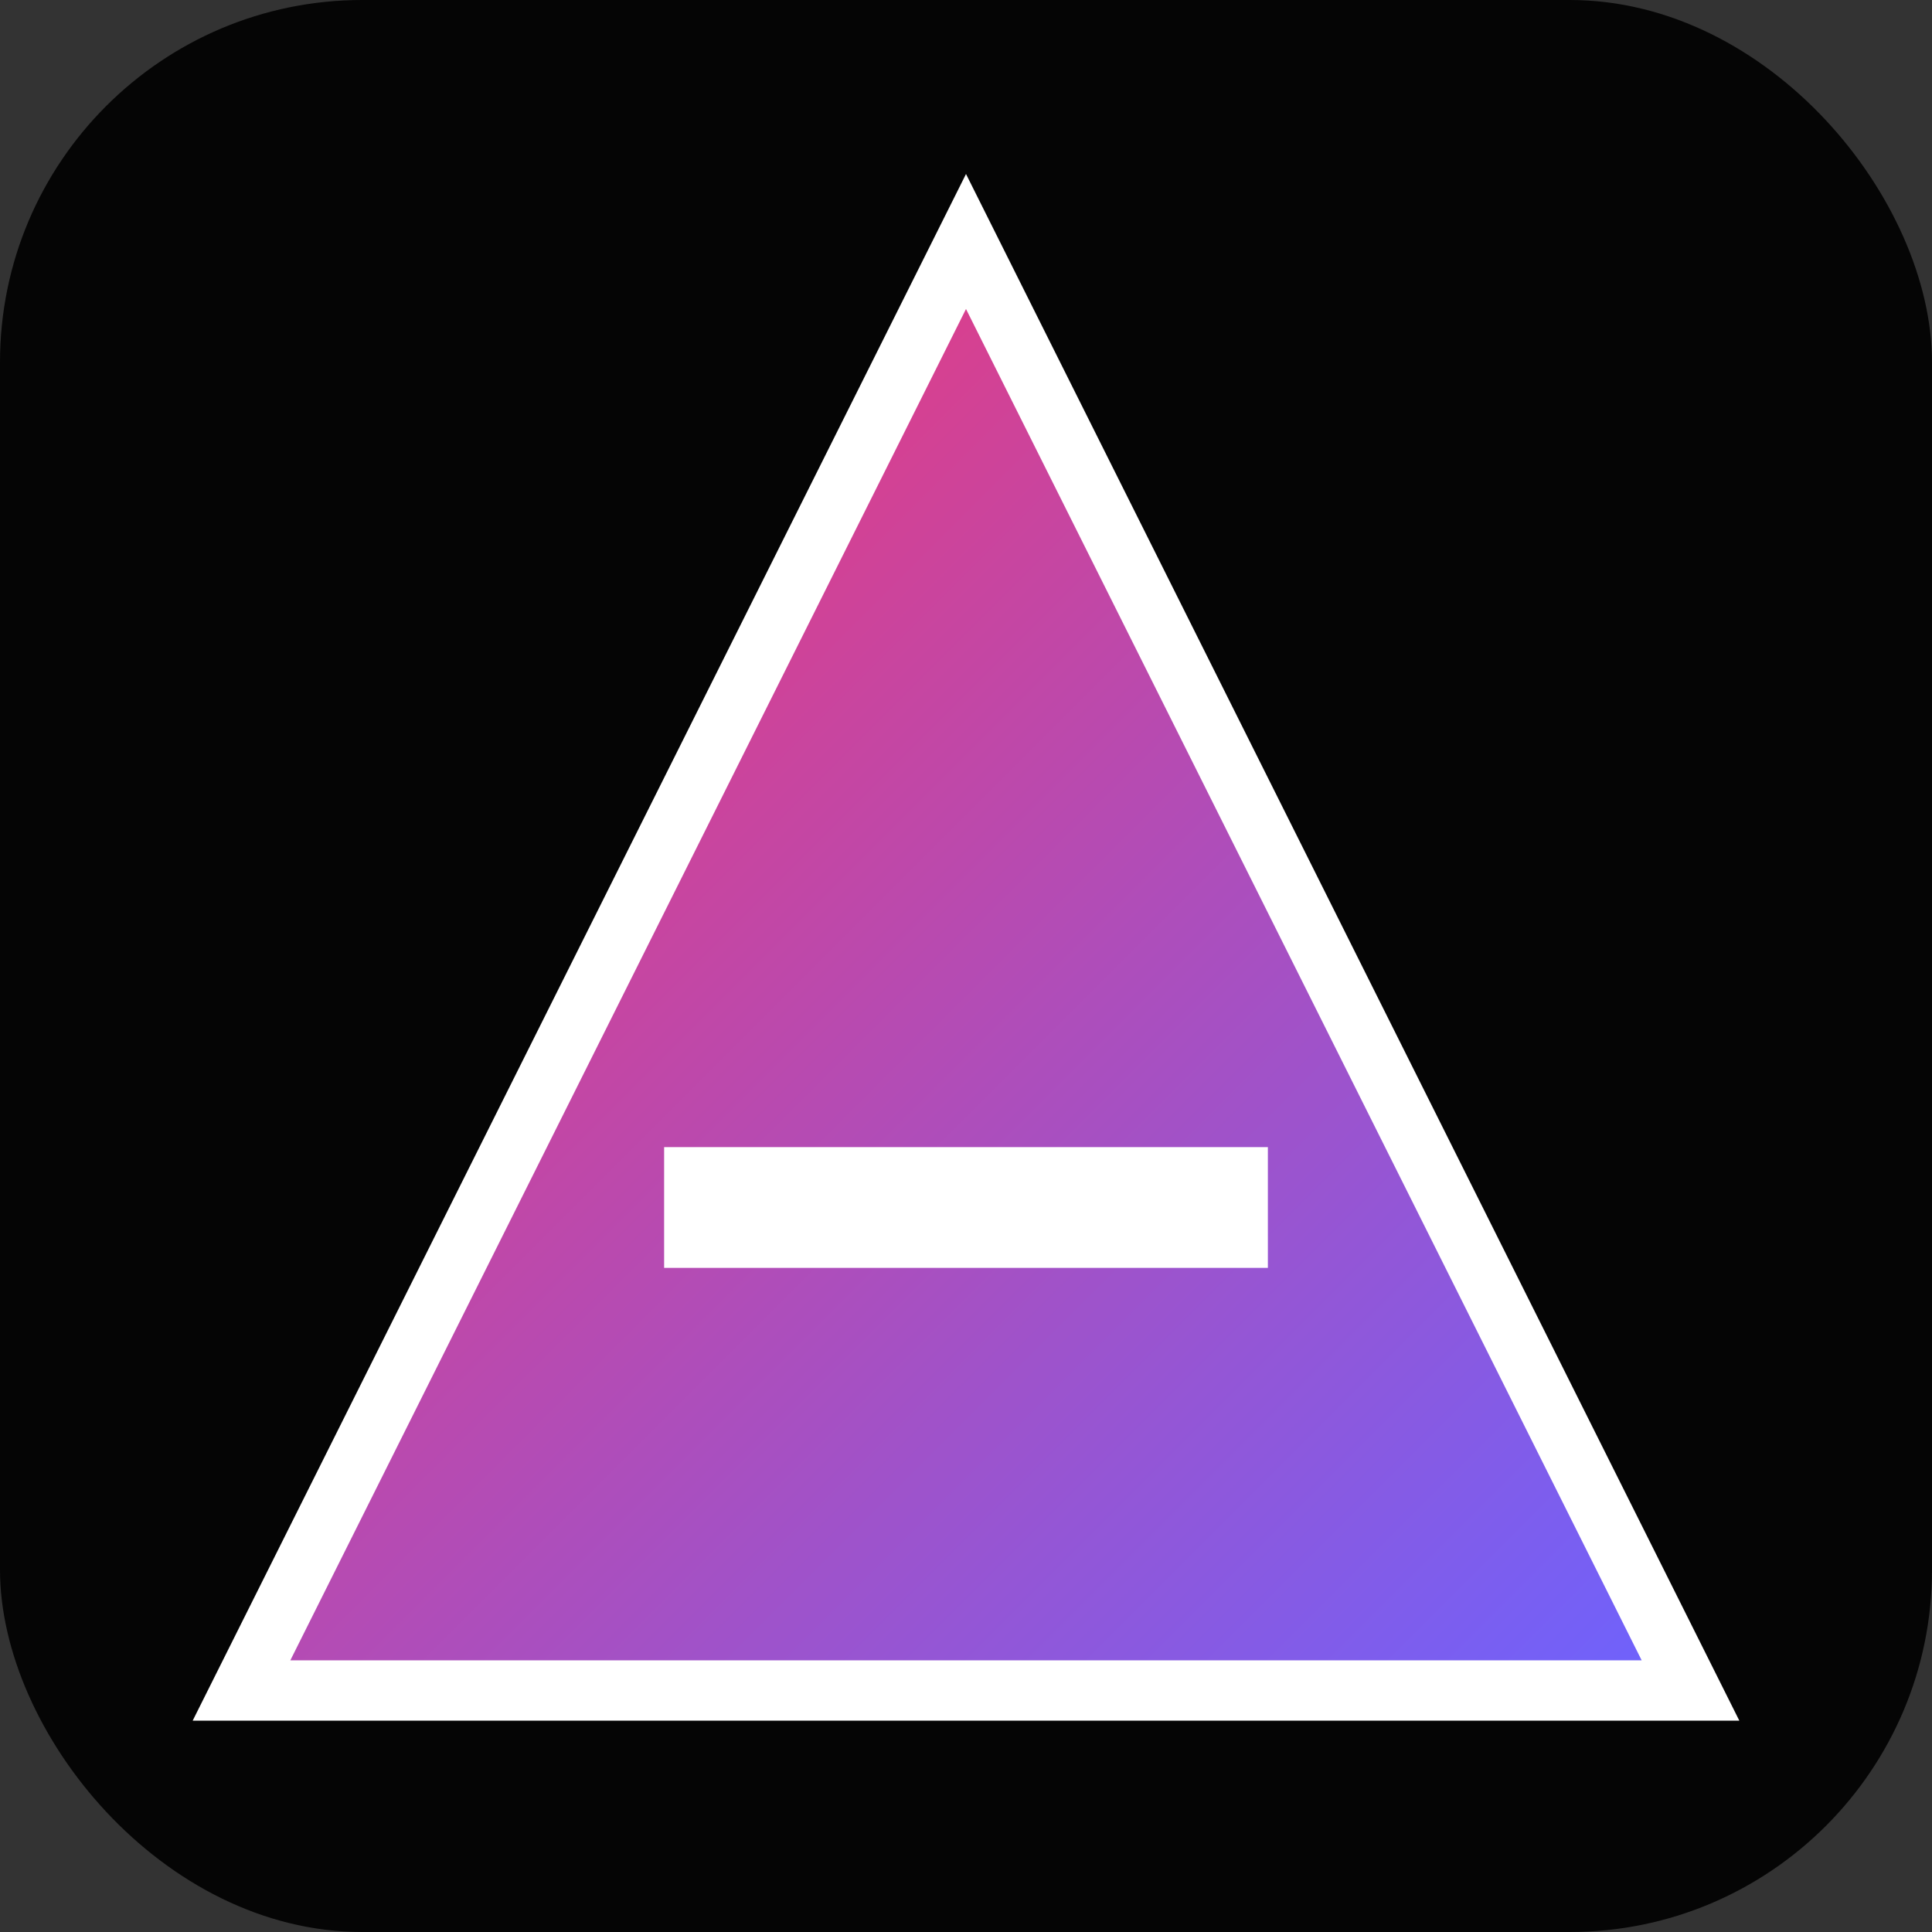 <?xml version="1.0" encoding="UTF-8"?>
<svg width="32" height="32" viewBox="0 0 32 32" xmlns="http://www.w3.org/2000/svg">
  <rect x="0" y="0" width="32" height="32" fill="#333333" stroke="none"/>
  <defs>
    <linearGradient id="grad" x1="0%" y1="0%" x2="100%" y2="100%">
      <stop offset="0%" style="stop-color:#FF3366"/>
      <stop offset="100%" style="stop-color:#6C63FF"/>
    </linearGradient>
  </defs>
  <rect width="32" height="32" rx="6" fill="#050505"/>
  <path d="M16 4L28 28H4L16 4Z" fill="url(#grad)" stroke="white" stroke-width="1"/>
  <path d="M11 20H21" stroke="white" stroke-width="2"/>
</svg> 